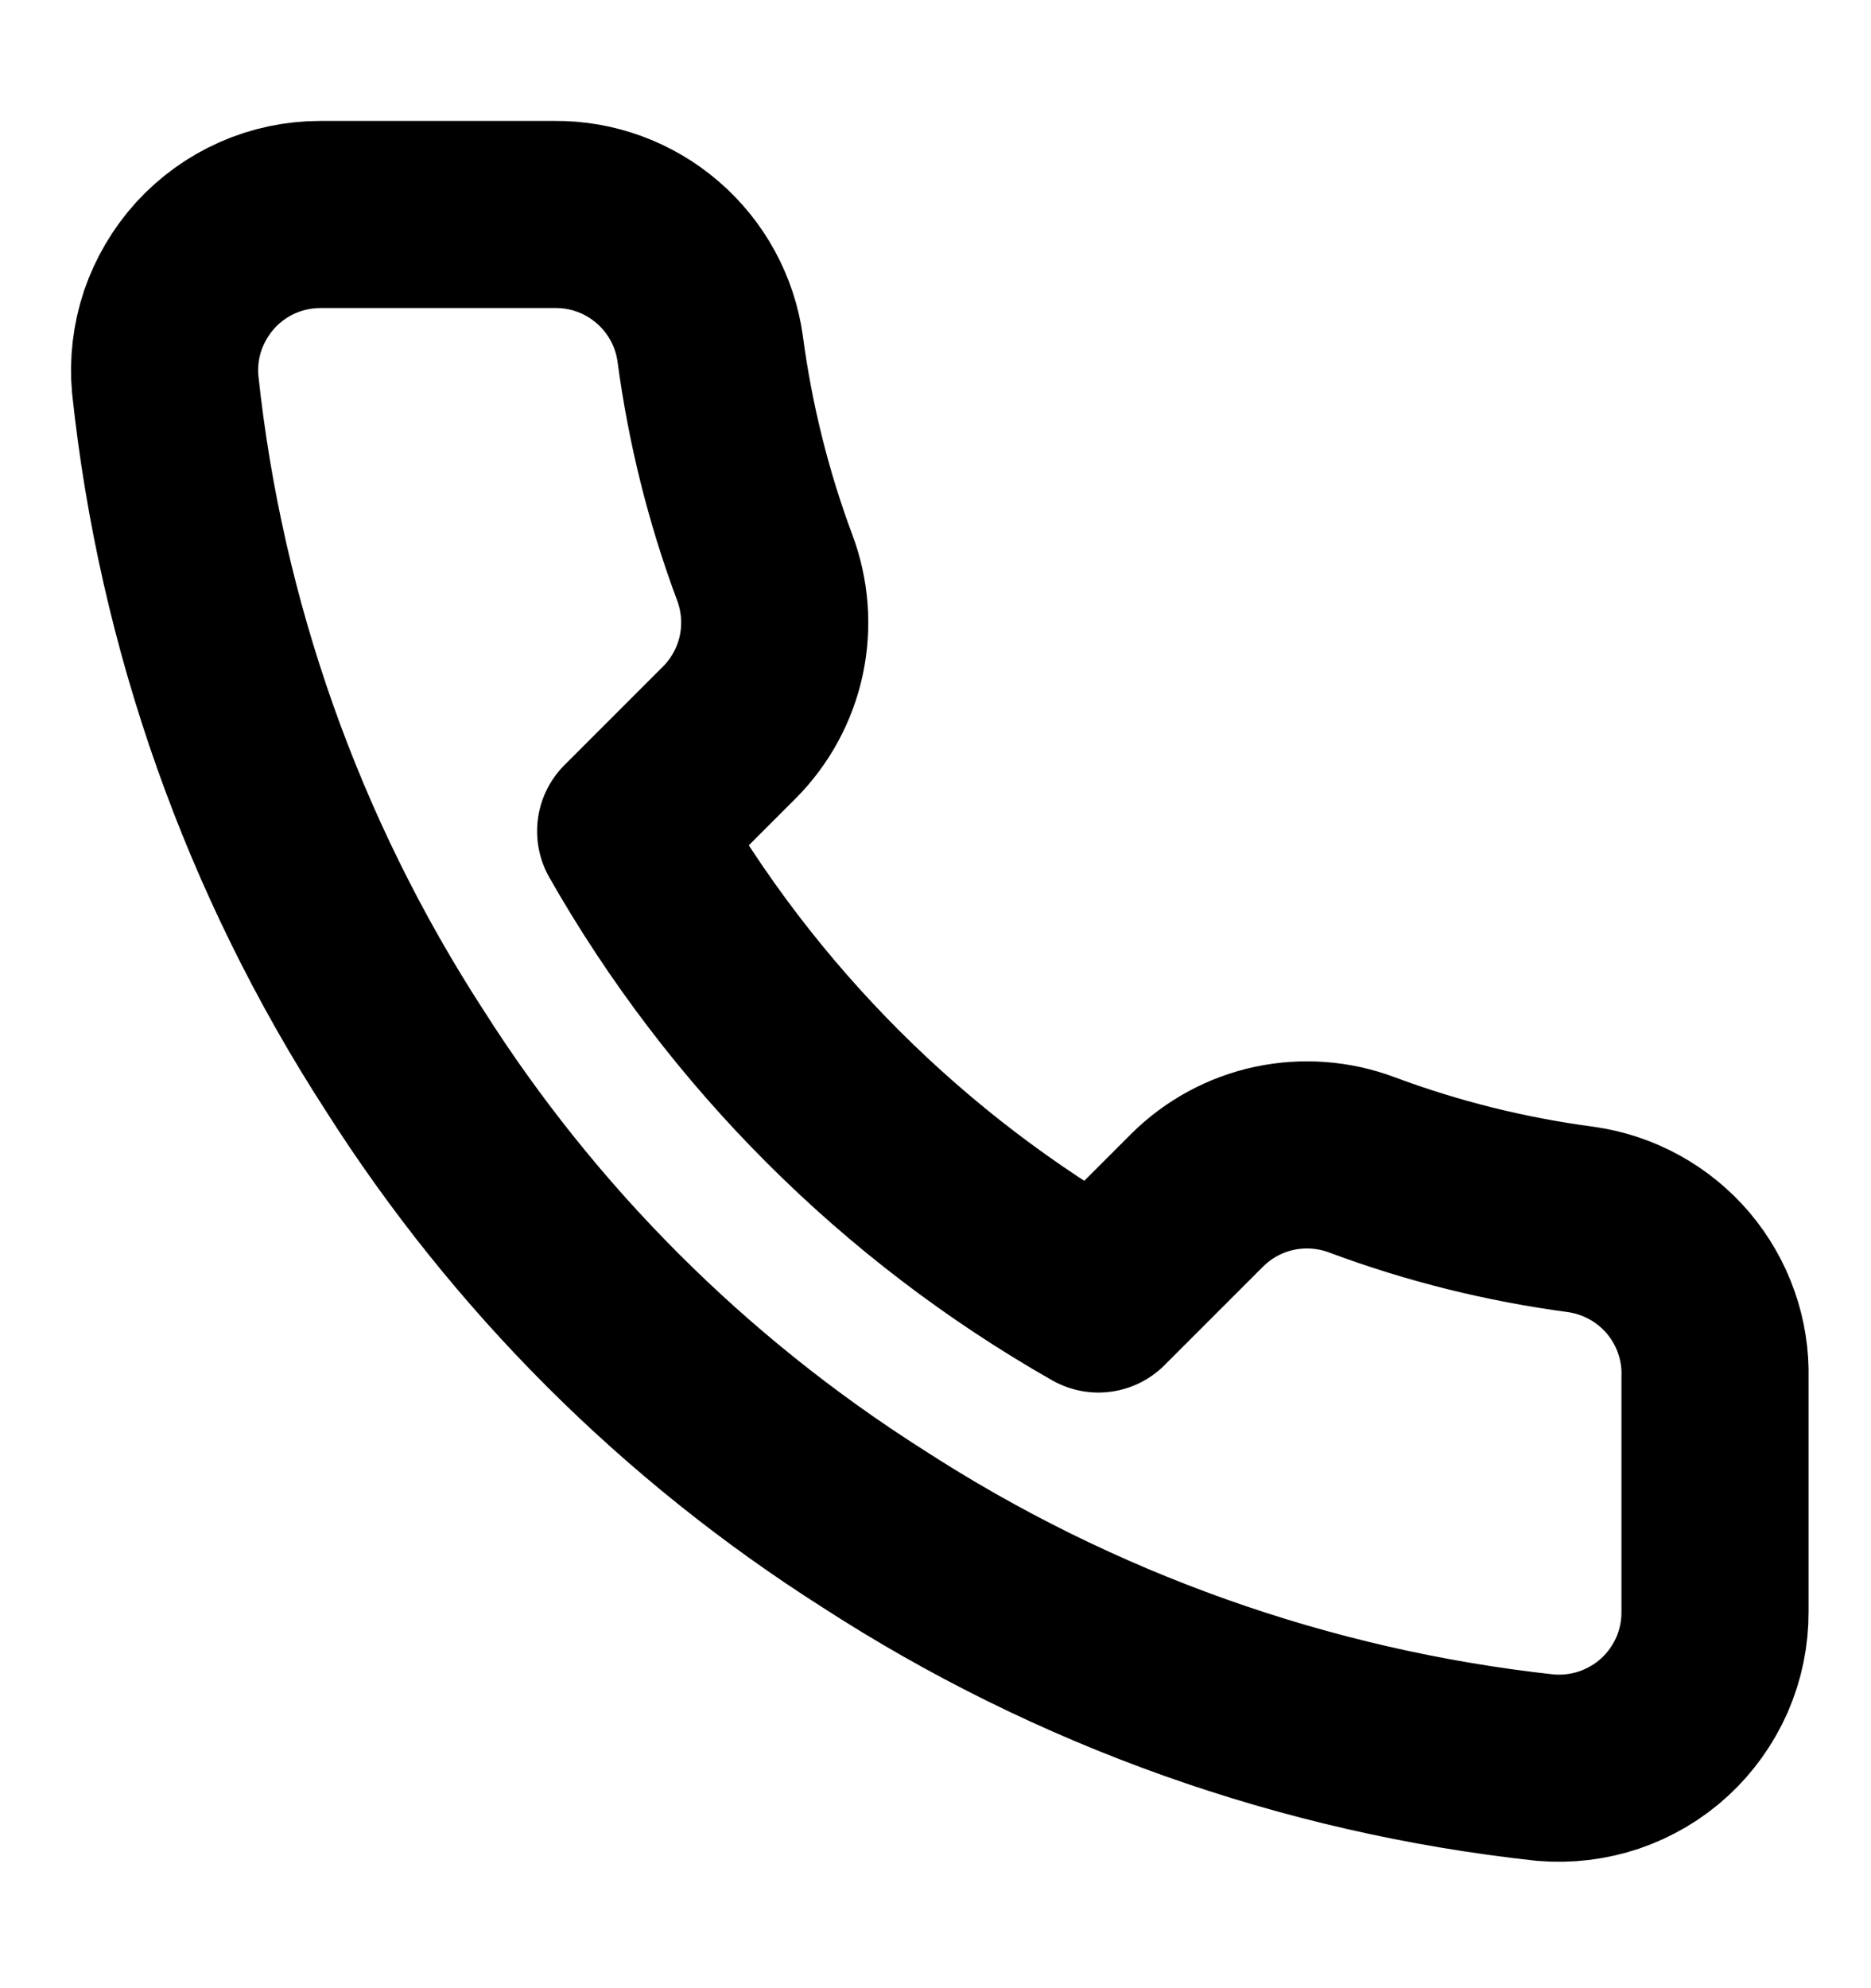 <svg width="16" height="17" viewBox="0 0 16 17" fill="none" xmlns="http://www.w3.org/2000/svg">
<path d="M14.666 11.78V13.78C14.667 13.966 14.629 14.15 14.555 14.32C14.48 14.49 14.371 14.643 14.235 14.768C14.098 14.894 13.936 14.989 13.76 15.049C13.584 15.108 13.398 15.13 13.213 15.114C11.162 14.891 9.191 14.19 7.46 13.067C5.849 12.043 4.483 10.678 3.46 9.067C2.333 7.328 1.632 5.348 1.413 3.287C1.396 3.103 1.418 2.917 1.477 2.741C1.537 2.566 1.632 2.405 1.756 2.268C1.881 2.131 2.033 2.022 2.202 1.947C2.372 1.872 2.555 1.834 2.74 1.834H4.74C5.063 1.83 5.377 1.945 5.622 2.156C5.868 2.367 6.028 2.66 6.073 2.98C6.158 3.62 6.314 4.249 6.54 4.854C6.629 5.092 6.649 5.351 6.596 5.601C6.543 5.85 6.419 6.079 6.24 6.26L5.393 7.107C6.342 8.776 7.724 10.158 9.393 11.107L10.24 10.26C10.421 10.081 10.65 9.957 10.899 9.904C11.149 9.851 11.408 9.871 11.646 9.96C12.251 10.186 12.88 10.342 13.52 10.427C13.844 10.473 14.139 10.636 14.351 10.885C14.562 11.135 14.675 11.453 14.666 11.78Z" stroke="currentColor" stroke-width="1.6" stroke-linecap="round" stroke-linejoin="round"/>
</svg>

